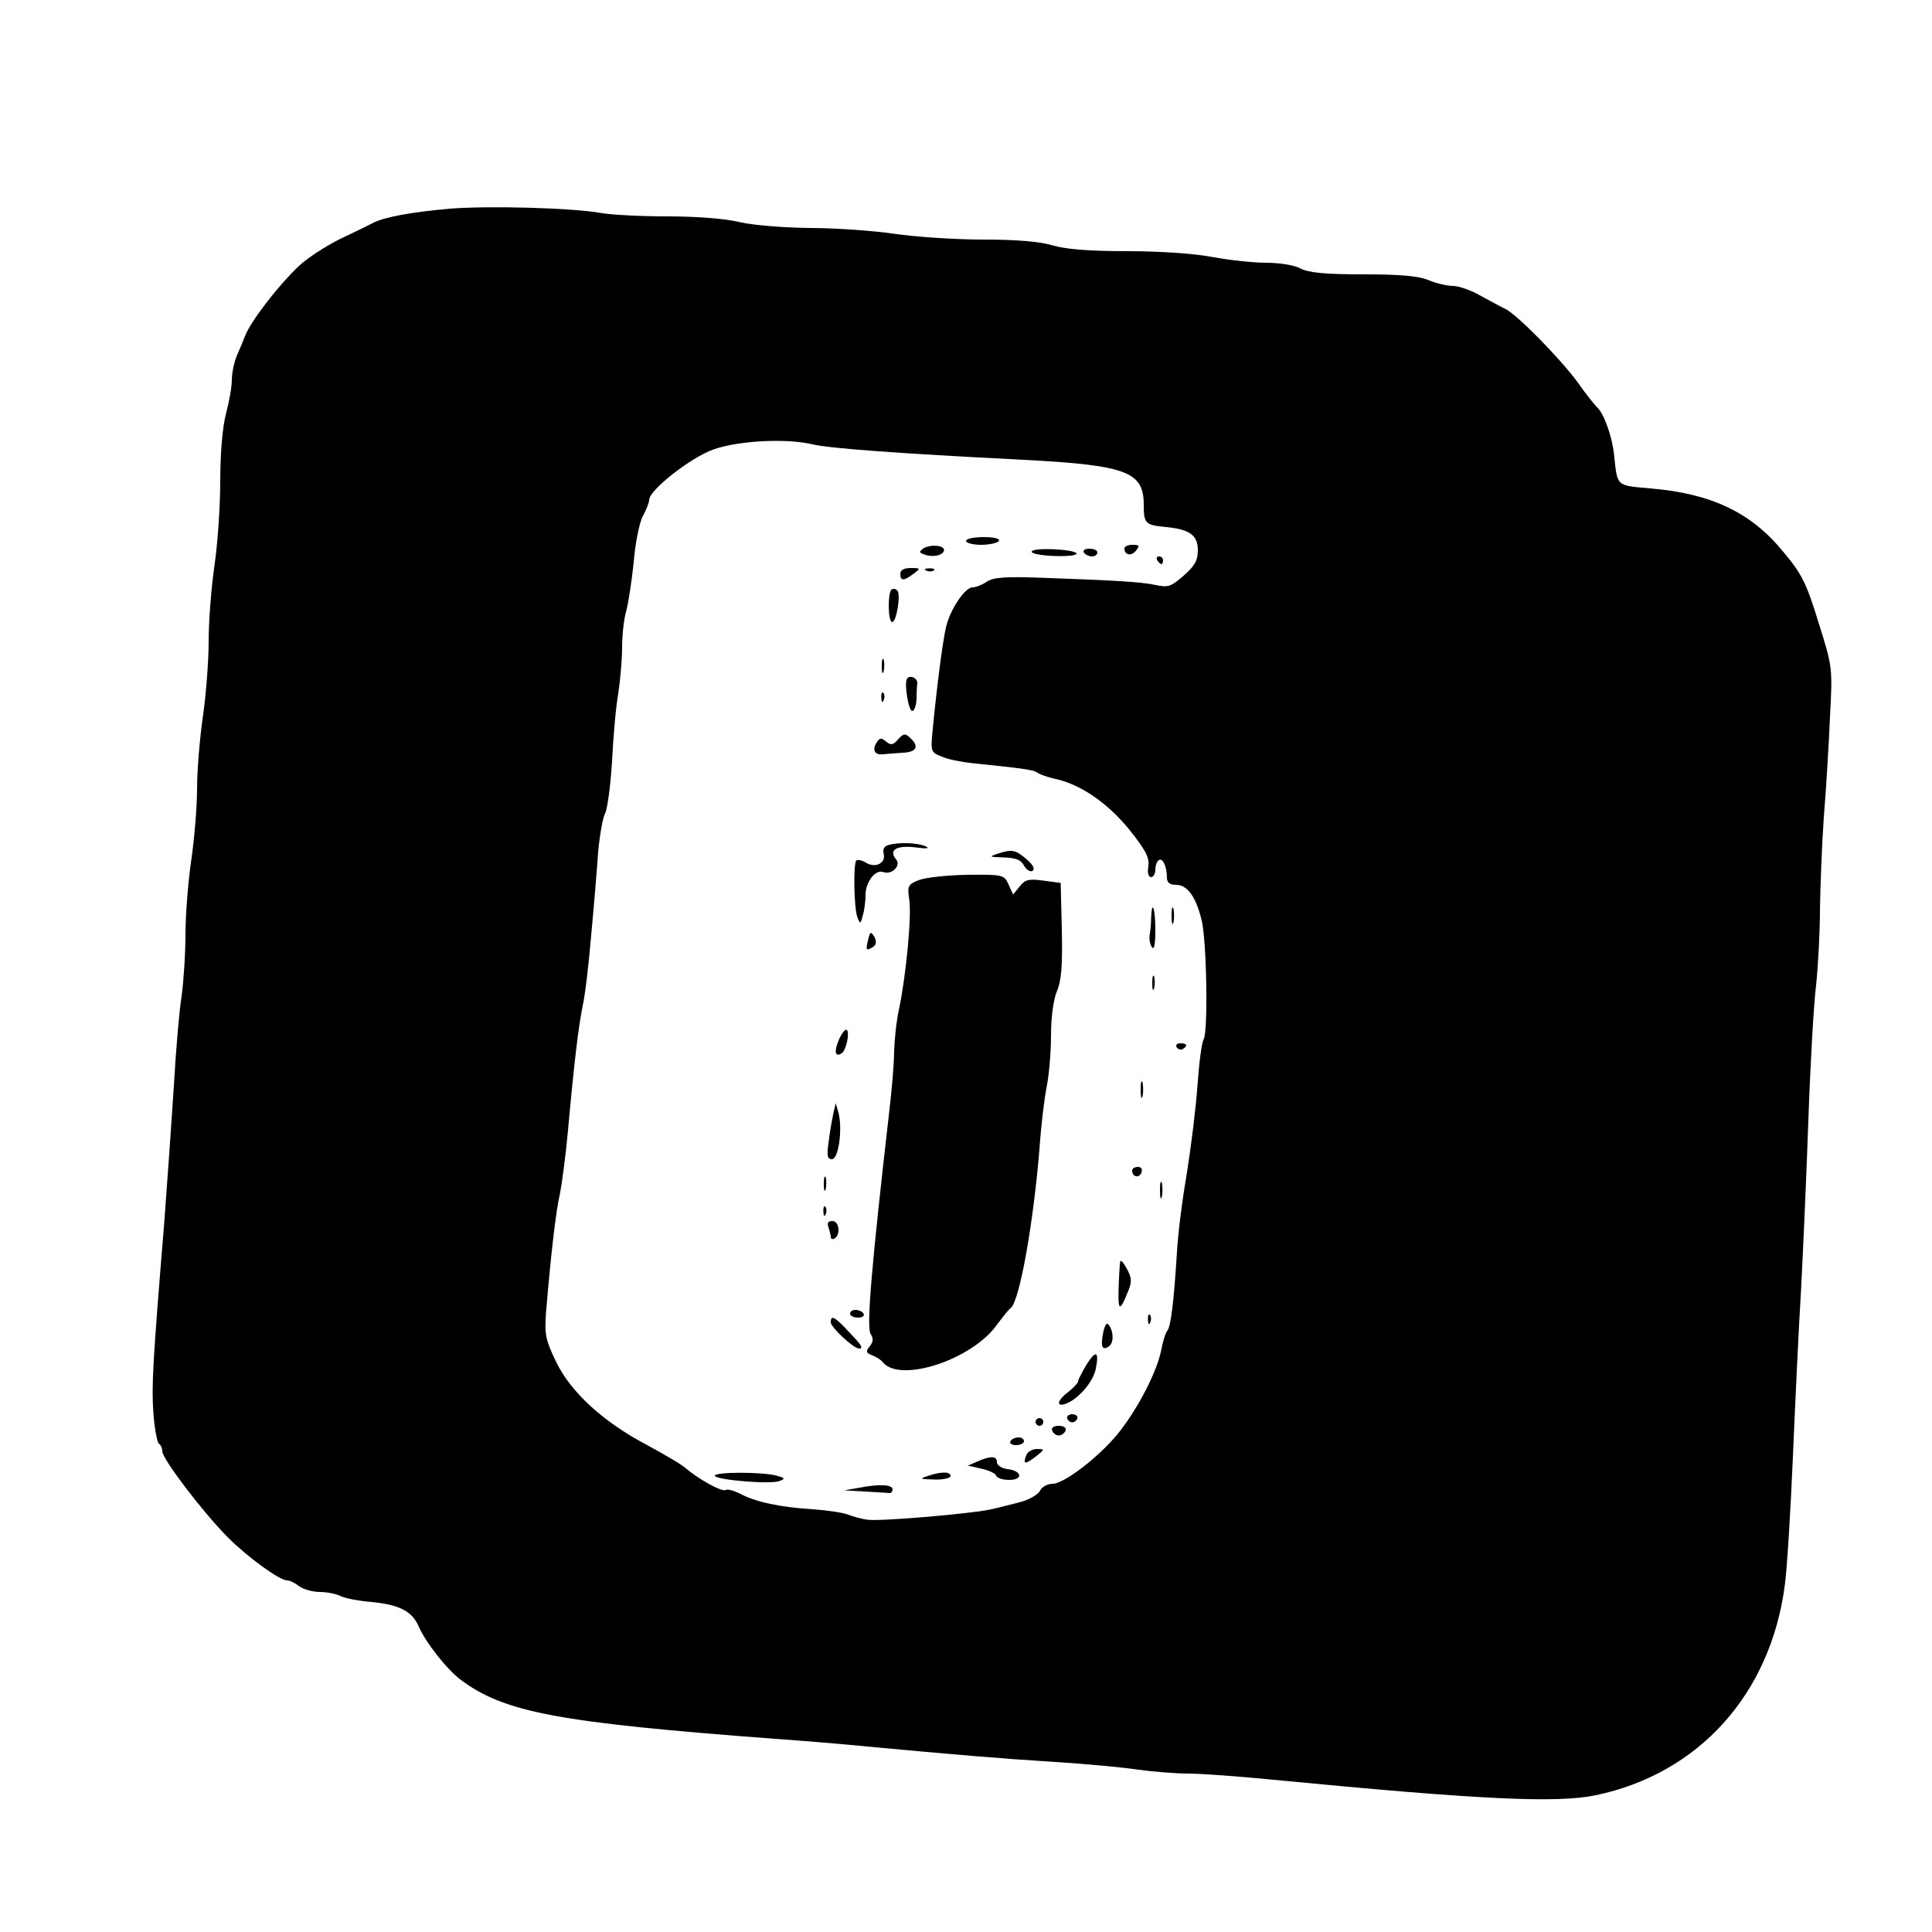 <?xml version="1.0" standalone="no"?>
<!DOCTYPE svg PUBLIC "-//W3C//DTD SVG 20010904//EN"
 "http://www.w3.org/TR/2001/REC-SVG-20010904/DTD/svg10.dtd">
<svg version="1.0" xmlns="http://www.w3.org/2000/svg"
 width="500pt" height="500pt" viewBox="0 0 500 500"
 preserveAspectRatio="xMidYMid meet">
<g transform="translate(0,500) scale(0.1,-0.1)"
fill="#000000" stroke="none">
<path d="M1165 4460 c-102 -9 -171 -22 -200 -37 -11 -6 -50 -25 -86 -42 -36
-18 -84 -49 -105 -69 -55 -52 -125 -143 -140 -182 -3 -8 -12 -30 -20 -48 -8
-18 -14 -47 -14 -65 0 -18 -7 -57 -15 -87 -9 -34 -15 -101 -15 -175 0 -66 -7
-165 -15 -219 -8 -55 -15 -142 -15 -195 0 -53 -7 -141 -15 -196 -8 -55 -15
-139 -15 -186 0 -47 -7 -130 -15 -185 -8 -54 -15 -141 -15 -192 0 -51 -5 -123
-10 -160 -6 -37 -15 -141 -20 -232 -6 -91 -17 -250 -25 -355 -30 -365 -33
-421 -28 -493 3 -40 10 -75 14 -78 5 -3 9 -12 9 -20 0 -20 107 -160 170 -223
51 -51 133 -111 153 -111 7 0 21 -7 31 -15 11 -8 35 -15 54 -15 18 0 42 -5 52
-10 11 -6 47 -13 82 -16 72 -7 104 -24 121 -62 18 -42 73 -112 109 -139 113
-85 255 -111 813 -153 72 -5 180 -14 240 -20 214 -20 342 -31 486 -40 80 -5
177 -14 215 -20 38 -5 96 -10 129 -10 33 0 128 -7 210 -15 547 -53 744 -62
845 -41 267 56 452 262 489 543 6 43 15 193 21 333 6 140 15 334 21 430 5 96
14 294 19 440 5 146 14 303 20 350 5 47 10 135 10 195 1 61 5 169 10 240 6 72
13 189 16 260 7 129 6 130 -30 245 -31 101 -43 125 -91 182 -83 102 -187 151
-344 164 -90 8 -85 4 -94 89 -5 45 -26 105 -43 120 -6 6 -30 35 -52 67 -47 63
-157 175 -187 189 -11 5 -40 21 -64 34 -24 14 -56 25 -71 25 -15 0 -44 7 -63
15 -26 11 -74 15 -169 15 -98 0 -140 4 -162 15 -16 9 -55 15 -90 15 -33 0 -96
7 -139 15 -47 9 -136 15 -221 15 -98 0 -158 5 -192 15 -33 10 -93 15 -180 15
-72 0 -175 7 -230 15 -54 8 -153 15 -219 15 -69 1 -145 7 -180 15 -36 9 -111
15 -186 15 -70 0 -148 4 -175 9 -74 13 -287 19 -389 11z m938 -610 c43 -10
209 -23 547 -40 266 -14 310 -31 310 -116 0 -49 4 -53 58 -58 61 -6 82 -21 82
-60 0 -26 -8 -41 -37 -66 -32 -28 -40 -31 -72 -24 -37 8 -104 12 -301 19 -89
3 -120 1 -137 -11 -12 -8 -28 -14 -36 -14 -20 0 -59 -59 -69 -104 -9 -41 -23
-149 -34 -262 -6 -60 -5 -61 23 -72 15 -7 51 -14 78 -17 127 -13 161 -17 170
-25 6 -4 25 -11 43 -15 67 -14 136 -61 193 -130 44 -55 54 -74 51 -97 -3 -16
0 -28 7 -28 6 0 11 9 11 19 0 11 4 22 9 25 10 7 21 -17 21 -45 0 -13 7 -19 24
-19 28 0 50 -29 65 -88 14 -49 18 -293 6 -312 -5 -8 -12 -62 -16 -120 -4 -58
-17 -161 -28 -230 -12 -69 -23 -159 -25 -200 -8 -129 -16 -193 -25 -204 -5 -6
-12 -29 -16 -51 -10 -51 -55 -141 -103 -204 -46 -62 -146 -141 -178 -141 -13
0 -28 -8 -33 -19 -6 -10 -29 -23 -53 -29 -24 -6 -54 -14 -68 -17 -47 -12 -295
-33 -325 -28 -16 2 -39 9 -50 13 -11 5 -51 11 -90 14 -85 5 -150 19 -189 40
-16 8 -33 13 -38 10 -9 -6 -69 27 -103 56 -11 10 -56 36 -100 60 -114 60 -198
137 -236 216 -27 56 -30 71 -26 126 13 156 26 266 36 308 5 25 15 99 21 165
16 177 27 268 38 322 6 26 16 109 22 183 7 74 15 171 18 215 4 44 12 89 18
100 6 11 14 72 18 135 3 63 10 142 16 175 5 33 10 87 10 120 0 33 5 76 11 95
5 19 14 76 19 125 4 50 15 104 24 120 9 17 16 35 16 41 0 26 109 111 167 131
65 23 190 29 256 13z"/>
<path d="M2500 3600 c0 -5 18 -10 39 -10 22 0 43 5 46 10 4 6 -12 10 -39 10
-25 0 -46 -4 -46 -10z"/>
<path d="M2390 3581 c-12 -9 -12 -11 2 -16 21 -8 48 -3 51 10 3 14 -34 17 -53
6z"/>
<path d="M2910 3581 c0 -18 18 -21 30 -6 10 13 9 15 -9 15 -11 0 -21 -4 -21
-9z"/>
<path d="M2670 3572 c0 -5 27 -10 61 -11 33 -1 58 2 55 7 -7 11 -116 16 -116
4z"/>
<path d="M2805 3570 c3 -5 13 -10 21 -10 8 0 14 5 14 10 0 6 -9 10 -21 10 -11
0 -17 -4 -14 -10z"/>
<path d="M2995 3550 c3 -5 8 -10 11 -10 2 0 4 5 4 10 0 6 -5 10 -11 10 -5 0
-7 -4 -4 -10z"/>
<path d="M2330 3515 c0 -19 9 -19 34 0 19 14 19 15 -7 15 -17 0 -27 -5 -27
-15z"/>
<path d="M2398 3523 c7 -3 16 -2 19 1 4 3 -2 6 -13 5 -11 0 -14 -3 -6 -6z"/>
<path d="M2307 3474 c-10 -10 -9 -84 2 -84 11 0 23 72 13 82 -5 5 -11 5 -15 2z"/>
<path d="M2282 3275 c0 -16 2 -22 5 -12 2 9 2 23 0 30 -3 6 -5 -1 -5 -18z"/>
<path d="M2347 3243 c-7 -13 4 -83 14 -83 5 0 10 14 11 30 0 17 1 35 2 42 1
13 -20 23 -27 11z"/>
<path d="M2281 3194 c0 -11 3 -14 6 -6 3 7 2 16 -1 19 -3 4 -6 -2 -5 -13z"/>
<path d="M2322 3084 c-11 -12 -17 -13 -29 -3 -12 10 -16 10 -24 -2 -13 -20 -5
-34 17 -31 10 1 34 3 52 4 33 2 41 15 20 36 -15 15 -20 15 -36 -4z"/>
<path d="M2299 2813 c-11 -3 -15 -11 -12 -23 6 -24 -22 -38 -47 -22 -10 6 -21
8 -24 5 -8 -9 -6 -124 3 -147 7 -18 8 -18 14 5 4 13 7 37 7 53 0 34 26 67 46
59 22 -8 47 17 33 33 -20 24 1 37 50 31 30 -4 39 -3 26 3 -21 9 -69 11 -96 3z"/>
<path d="M2580 2790 c-21 -7 -19 -8 17 -9 32 -1 45 -6 53 -21 6 -11 16 -17 22
-14 7 5 2 16 -16 31 -29 24 -36 26 -76 13z"/>
<path d="M2377 2722 c-27 -11 -29 -15 -24 -49 7 -41 -8 -196 -26 -283 -7 -30
-12 -80 -13 -110 0 -30 -6 -102 -13 -160 -45 -392 -59 -553 -48 -572 8 -12 7
-21 -2 -32 -11 -13 -10 -17 5 -23 11 -4 24 -12 29 -19 46 -54 233 8 296 99 13
17 28 37 35 42 23 20 58 217 74 410 4 61 13 134 19 164 6 29 11 89 11 131 0
47 6 92 15 114 12 28 15 67 13 159 l-3 122 -45 6 c-37 5 -47 3 -61 -15 l-17
-21 -12 26 c-11 25 -14 26 -107 25 -53 -1 -109 -7 -126 -14z"/>
<path d="M3032 2630 c0 -19 2 -27 5 -17 2 9 2 25 0 35 -3 9 -5 1 -5 -18z"/>
<path d="M2979 2623 c0 -16 -2 -35 -4 -44 -1 -9 1 -23 6 -30 6 -9 9 7 9 44 0
56 -9 83 -11 30z"/>
<path d="M2247 2569 c-7 -28 -6 -31 12 -20 9 6 10 14 4 26 -9 15 -11 15 -16
-6z"/>
<path d="M2982 2455 c0 -16 2 -22 5 -12 2 9 2 23 0 30 -3 6 -5 -1 -5 -18z"/>
<path d="M2171 2309 c-13 -30 -10 -46 7 -35 12 7 22 55 13 61 -4 2 -13 -10
-20 -26z"/>
<path d="M3045 2290 c4 -6 11 -8 16 -5 14 9 11 15 -7 15 -8 0 -12 -5 -9 -10z"/>
<path d="M2952 2180 c0 -19 2 -27 5 -17 2 9 2 25 0 35 -3 9 -5 1 -5 -18z"/>
<path d="M2157 2120 c-3 -14 -9 -46 -12 -72 -6 -39 -4 -48 8 -48 17 0 28 77
17 120 l-7 25 -6 -25z"/>
<path d="M2930 1971 c0 -17 18 -21 24 -6 3 9 0 15 -9 15 -8 0 -15 -4 -15 -9z"/>
<path d="M2132 1935 c0 -16 2 -22 5 -12 2 9 2 23 0 30 -3 6 -5 -1 -5 -18z"/>
<path d="M3002 1920 c0 -19 2 -27 5 -17 2 9 2 25 0 35 -3 9 -5 1 -5 -18z"/>
<path d="M2131 1864 c0 -11 3 -14 6 -6 3 7 2 16 -1 19 -3 4 -6 -2 -5 -13z"/>
<path d="M2144 1824 c3 -9 6 -20 6 -25 0 -6 5 -7 10 -4 16 10 12 45 -6 45 -11
0 -14 -5 -10 -16z"/>
<path d="M2899 1735 c-1 -5 -3 -36 -4 -68 -2 -61 3 -63 24 -10 11 26 10 36 -3
60 -8 15 -16 24 -17 18z"/>
<path d="M2200 1600 c0 -5 9 -10 21 -10 11 0 17 5 14 10 -3 6 -13 10 -21 10
-8 0 -14 -4 -14 -10z"/>
<path d="M2971 1584 c0 -11 3 -14 6 -6 3 7 2 16 -1 19 -3 4 -6 -2 -5 -13z"/>
<path d="M2150 1578 c0 -13 59 -68 73 -68 12 0 8 8 -27 44 -35 38 -46 44 -46
24z"/>
<path d="M2855 1551 c-7 -35 -3 -47 14 -36 13 8 14 35 2 54 -6 10 -11 5 -16
-18z"/>
<path d="M2811 1467 c-11 -19 -21 -38 -21 -42 0 -4 -11 -16 -25 -27 -29 -22
-33 -40 -7 -31 33 12 72 58 78 91 9 46 0 49 -25 9z"/>
<path d="M2762 1329 c2 -6 8 -10 13 -10 5 0 11 4 13 10 2 6 -4 11 -13 11 -9 0
-15 -5 -13 -11z"/>
<path d="M2680 1320 c0 -5 5 -10 10 -10 6 0 10 5 10 10 0 6 -4 10 -10 10 -5 0
-10 -4 -10 -10z"/>
<path d="M2723 1298 c2 -7 10 -13 17 -13 7 0 15 6 18 13 2 7 -5 12 -18 12 -13
0 -20 -5 -17 -12z"/>
<path d="M2615 1270 c-3 -5 3 -10 14 -10 12 0 21 5 21 10 0 6 -6 10 -14 10 -8
0 -18 -4 -21 -10z"/>
<path d="M2656 1234 c-9 -24 -4 -25 24 -4 24 19 24 20 4 20 -12 0 -25 -7 -28
-16z"/>
<path d="M2530 1218 l-25 -11 35 -8 c19 -4 36 -12 38 -18 2 -6 17 -11 34 -11
37 0 33 24 -5 28 -15 2 -27 10 -27 18 0 16 -15 17 -50 2z"/>
<path d="M1850 1181 c0 -11 144 -23 167 -14 16 6 15 8 -7 14 -36 10 -160 10
-160 0z"/>
<path d="M2400 1180 c-21 -7 -19 -8 18 -9 23 -1 42 4 42 9 0 12 -24 12 -60 0z"/>
<path d="M2225 1150 l-40 -7 53 -3 c28 -2 57 -3 62 -4 6 -1 10 4 10 9 1 13
-33 15 -85 5z"/>
</g>
</svg>
